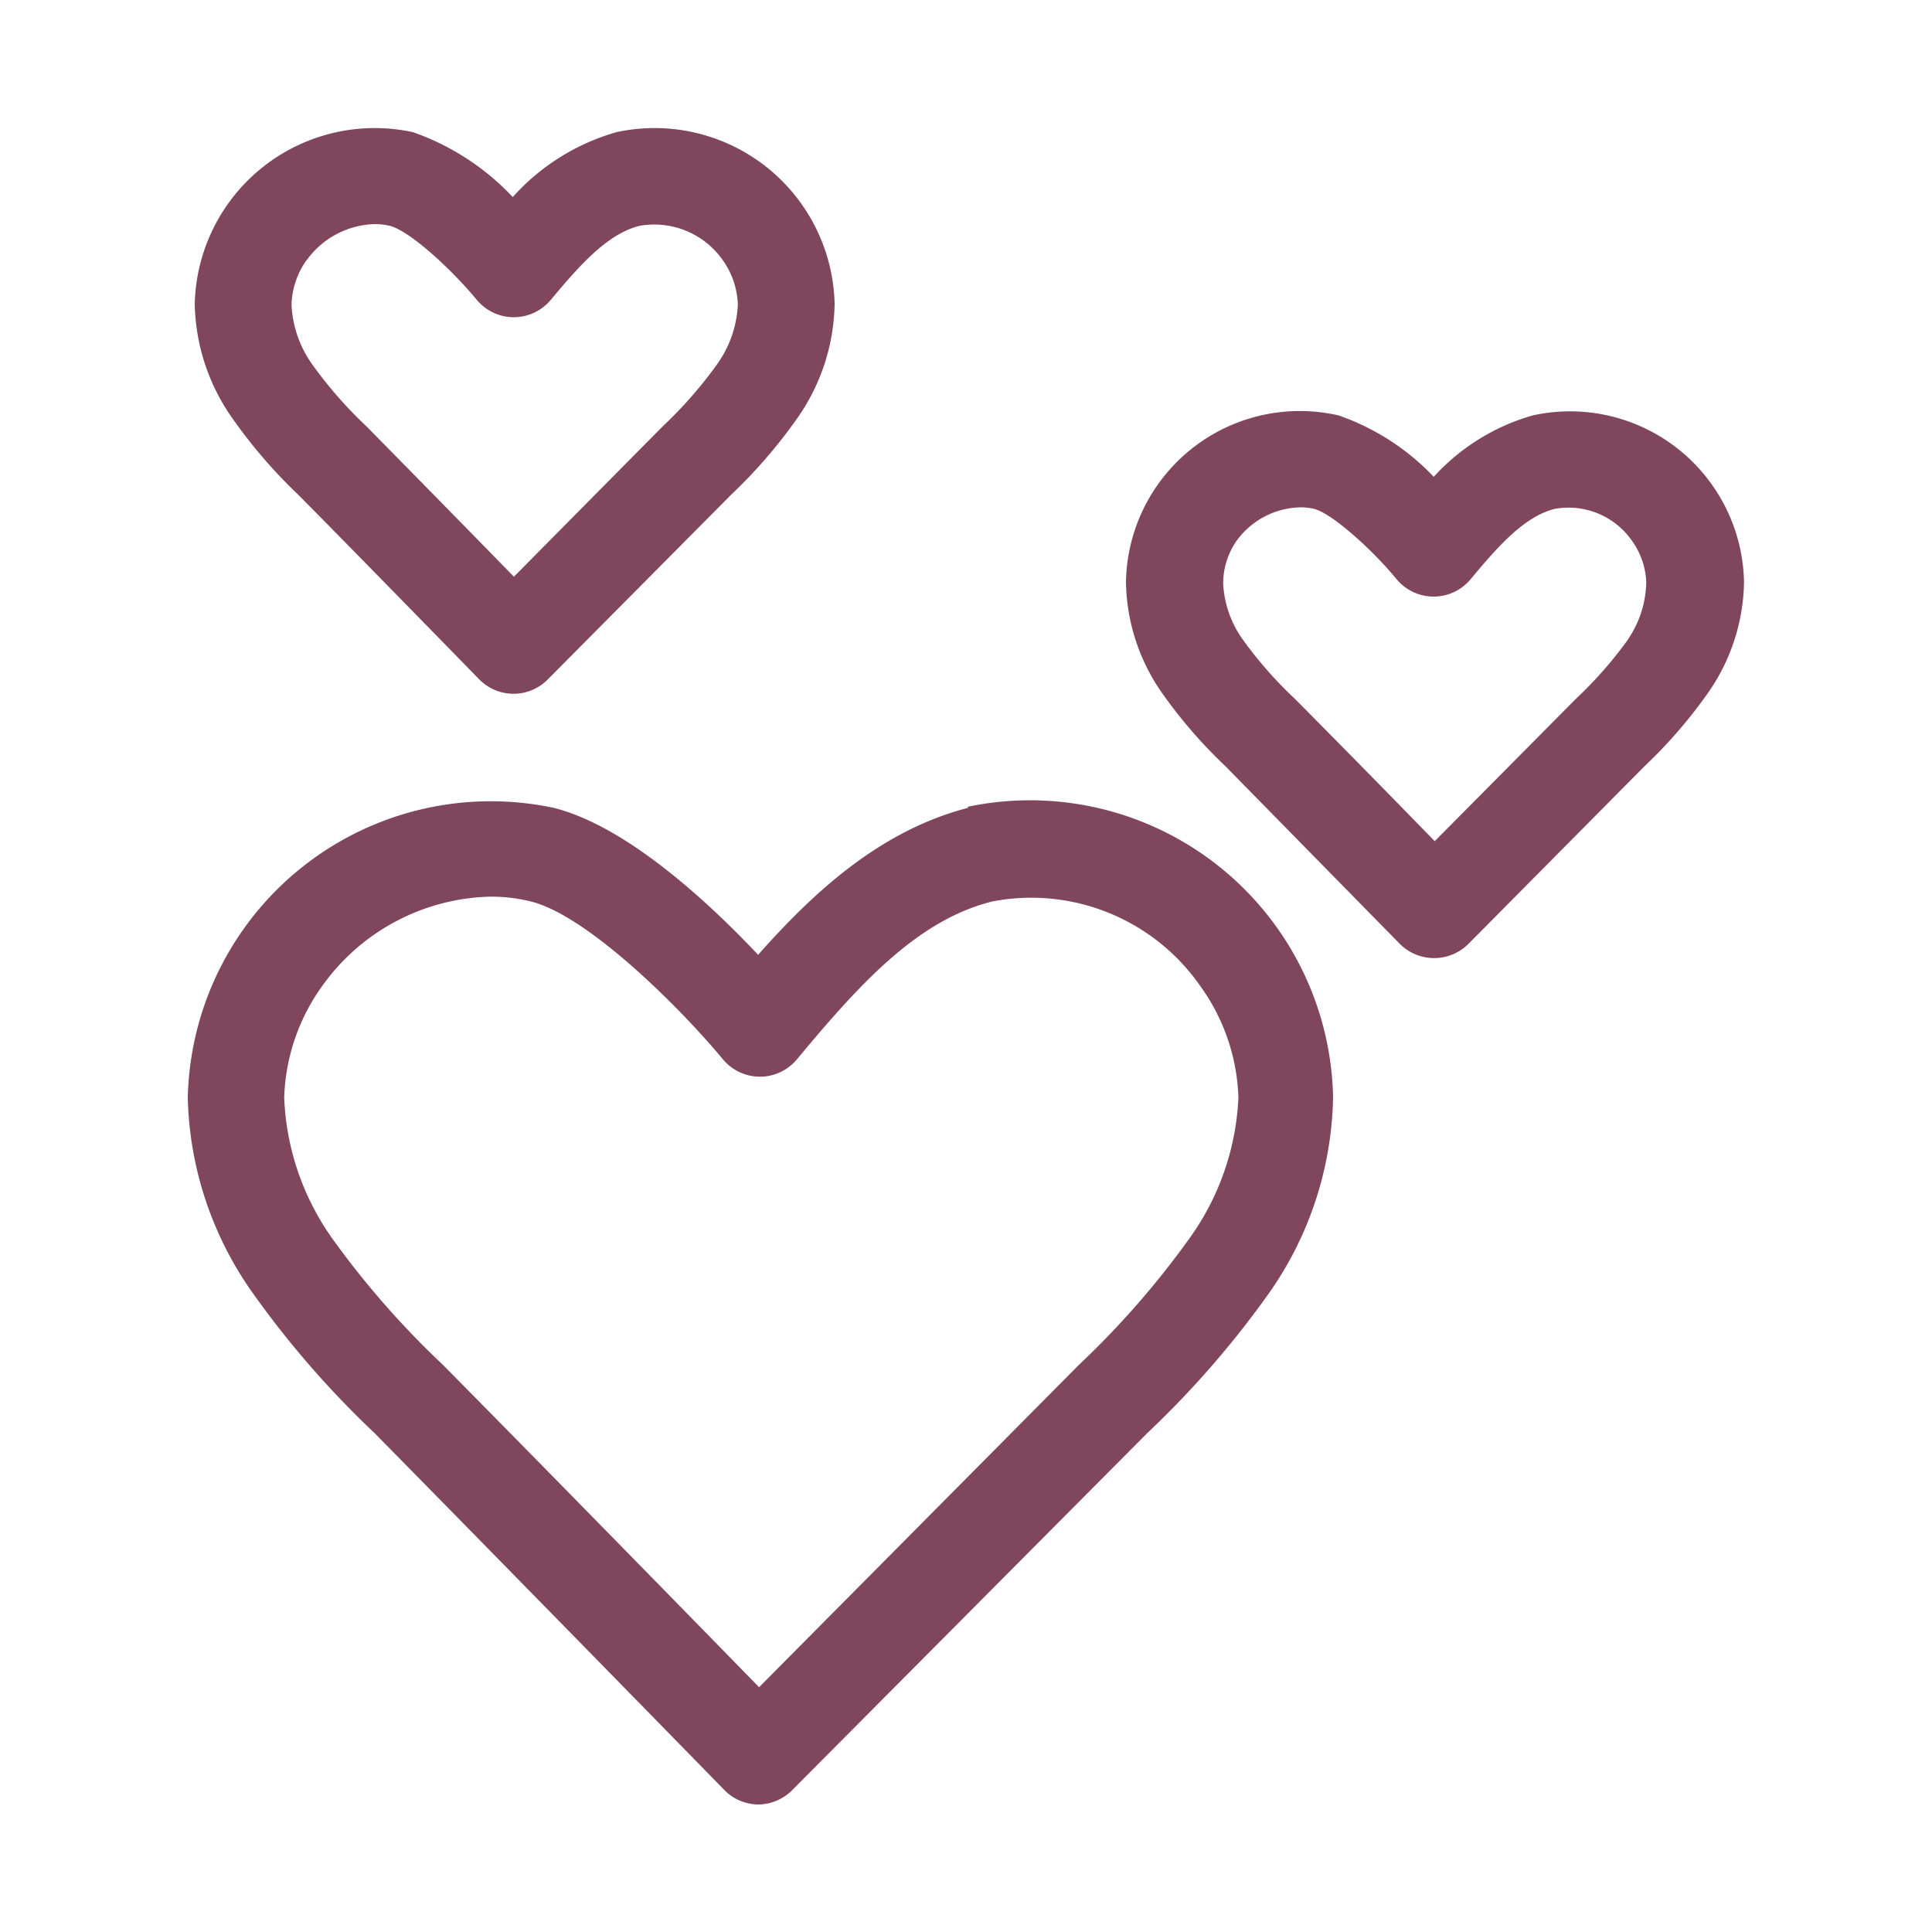 <svg fill="#7F465C" xmlns="http://www.w3.org/2000/svg" data-name="Layer 1" viewBox="0 0 100 100" x="0px" y="0px"><title>144all</title><path d="M50.12,41.81C45.48,43,42,46.31,39.24,49.42c-2.47-2.62-6.78-6.67-10.6-7.61a15.69,15.69,0,0,0-18.92,15A18.15,18.15,0,0,0,13,66.81a48.91,48.91,0,0,0,6.37,7.35c6,6.09,18,18.36,18.12,18.49a2.5,2.5,0,0,0,1.78.75h0A2.5,2.5,0,0,0,41,92.66L59.4,74.16a48.9,48.9,0,0,0,6.37-7.35A18.14,18.14,0,0,0,69,56.76a15.69,15.69,0,0,0-18.92-15ZM61.6,64.05a45.12,45.12,0,0,1-5.75,6.59L39.29,87.33c-3.58-3.67-11.73-12-16.38-16.7a45.13,45.13,0,0,1-5.75-6.58,13.47,13.47,0,0,1-2.45-7.25,10.43,10.43,0,0,1,2-5.81,11,11,0,0,1,8.7-4.58,8.66,8.66,0,0,1,2.07.25c2.9.72,7.63,5.39,9.93,8.16a2.5,2.5,0,0,0,1.92.91h0a2.5,2.5,0,0,0,1.92-.9c3.24-3.9,6.24-7.21,10.11-8.17A10.65,10.65,0,0,1,62.1,51a10.42,10.42,0,0,1,2,5.81A13.47,13.47,0,0,1,61.6,64.05Z"></path><path d="M88.64,25.13a9,9,0,0,0-9.3-3.63,11,11,0,0,0-5.13,3.18,12.37,12.37,0,0,0-4.93-3.18,9,9,0,0,0-11,8.63,10.26,10.26,0,0,0,1.84,5.7,25.23,25.23,0,0,0,3.32,3.84c3,3.06,9,9.17,9,9.17a2.5,2.5,0,0,0,1.78.75h0A2.5,2.5,0,0,0,76,48.86l9.11-9.19a25.22,25.22,0,0,0,3.32-3.84,10.25,10.25,0,0,0,1.84-5.7A9,9,0,0,0,88.64,25.13Zm-4.36,7.95a21.13,21.13,0,0,1-2.7,3.08l-7.32,7.38c-2-2.06-5.25-5.37-7.25-7.38a21.13,21.13,0,0,1-2.7-3.08,5.45,5.45,0,0,1-1-2.89A3.9,3.9,0,0,1,64,28a4.19,4.19,0,0,1,3.29-1.74,3,3,0,0,1,.73.08c.92.23,3,2.1,4.26,3.63a2.5,2.5,0,0,0,1.92.91h0a2.5,2.5,0,0,0,1.92-.9c1.46-1.76,2.8-3.25,4.35-3.64a4,4,0,0,1,4,1.65,3.91,3.91,0,0,1,.74,2.17A5.45,5.45,0,0,1,84.28,33.07Z"></path><path d="M24.8,35.16a2.5,2.5,0,0,0,1.78.75h0a2.5,2.5,0,0,0,1.77-.74l9.5-9.57a26.29,26.29,0,0,0,3.45-4,10.58,10.58,0,0,0,1.9-5.88A9.32,9.32,0,0,0,31.91,6.84a11.39,11.39,0,0,0-5.37,3.36,12.94,12.94,0,0,0-5.17-3.36,9.32,9.32,0,0,0-11.29,8.89A10.58,10.58,0,0,0,12,21.61a26.3,26.3,0,0,0,3.44,4C18.59,28.79,24.8,35.16,24.8,35.16Zm-8.92-21.7a4.48,4.48,0,0,1,3.52-1.86,3.28,3.28,0,0,1,.78.09c1,.25,3.13,2.18,4.49,3.82a2.5,2.5,0,0,0,1.92.91h0a2.5,2.5,0,0,0,1.92-.9c1.54-1.85,2.95-3.42,4.59-3.83a4.33,4.33,0,0,1,4.3,1.76,4.18,4.18,0,0,1,.79,2.33,5.78,5.78,0,0,1-1.07,3.07,22.08,22.08,0,0,1-2.82,3.22L26.6,29.85c-2.09-2.14-5.53-5.65-7.62-7.77a22.18,22.18,0,0,1-2.82-3.22,5.78,5.78,0,0,1-1.07-3.07A4.18,4.18,0,0,1,15.87,13.46Z"></path></svg>